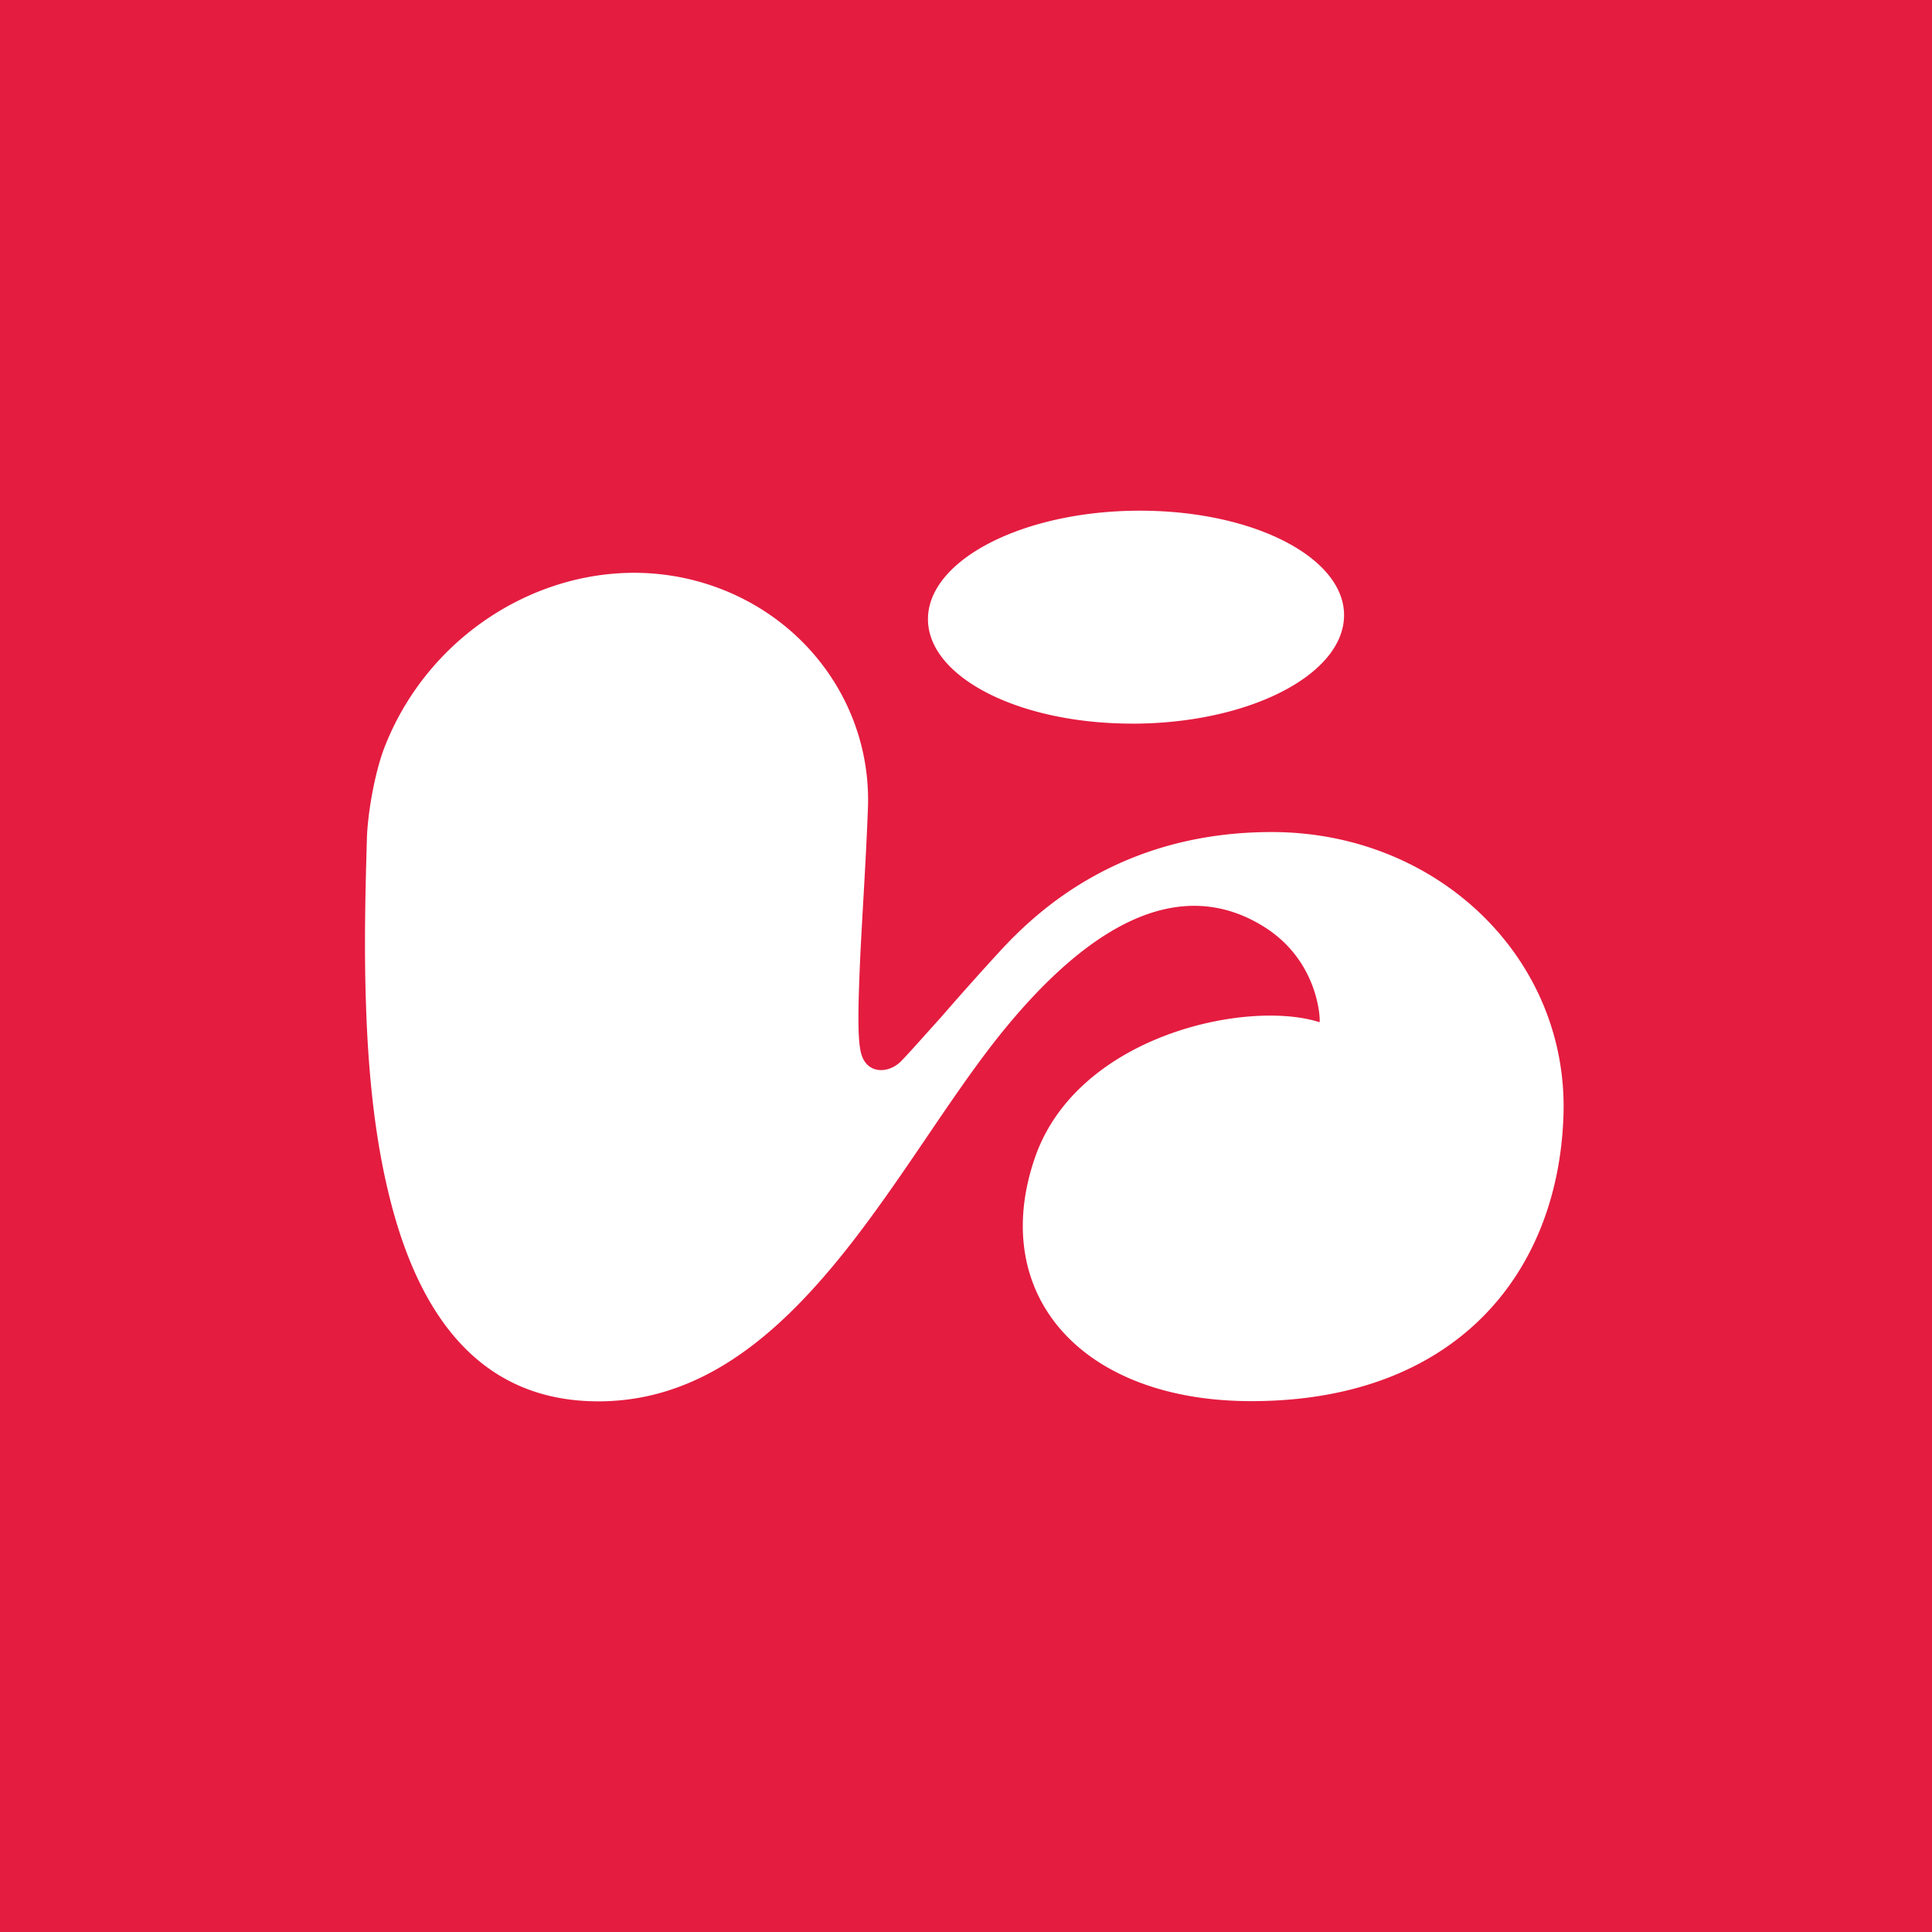 <svg viewBox="0 0 48 48" xmlns="http://www.w3.org/2000/svg"><g fill="none" fill-rule="evenodd"><path fill="#E41C40" d="M0 0h48v48H0z"/><path d="M31.376 23.008c-1.419-.87-3.536-.944-6.4 2.539-1.365 1.658-2.677 3.978-4.261 5.882-1.584 1.904-3.424 3.387-5.846 3.387-3.082 0-4.554-2.341-5.237-5.264-.347-1.461-.49-3.067-.539-4.592-.053-1.525-.01-2.97.022-4.107.016-.624.186-1.6.416-2.229 1.248-3.296 4.853-5.136 8.053-4.107 2.475.795 4.08 3.067 3.979 5.579-.048 1.275-.139 2.608-.192 3.712-.048 1.104-.075 1.99.021 2.352.133.528.661.517.97.23.15-.145.545-.593 1.02-1.12a78.997 78.997 0 0 1 1.466-1.643c.901-.976 2.981-2.955 6.747-2.955 4.144 0 7.392 3.163 7.248 7.067-.139 3.909-2.688 7.072-7.755 7.072-4.23 0-6.533-2.656-5.381-6.032 1.045-3.067 5.296-3.958 7.077-3.382.021-.016.005-1.525-1.408-2.389zm-3.248-5.03c-2.87 0-5.125-1.194-5.072-2.645.053-1.45 2.4-2.645 5.264-2.645 2.87 0 5.125 1.195 5.072 2.645-.053 1.456-2.395 2.646-5.264 2.646z" fill="#FFF" fill-rule="nonzero"/></g></svg>